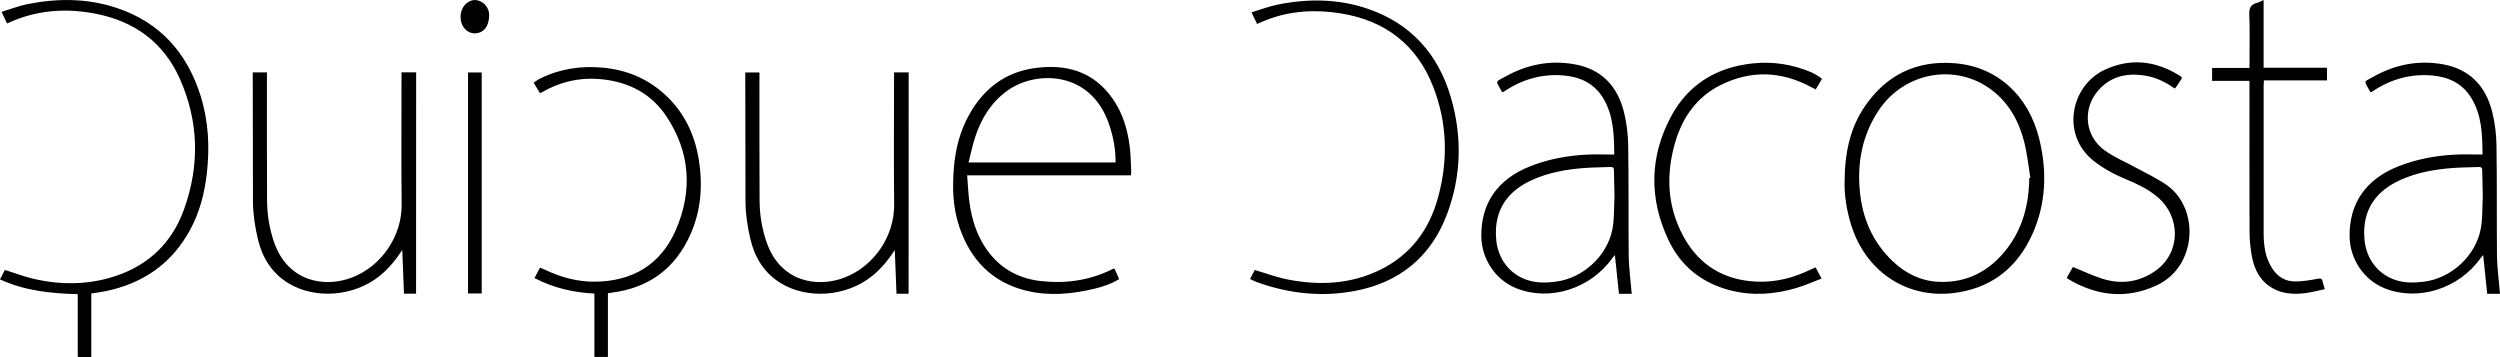 <svg xmlns="http://www.w3.org/2000/svg" xmlns:xlink="http://www.w3.org/1999/xlink" preserveAspectRatio="xMidYMid" width="308" height="44" viewBox="0 0 308 44">
  <defs>
    <style>
      .cls-1 {
        fill: #000;
        fill-rule: evenodd;
      }
    </style>
  </defs>
  <path d="M306.424,36.193 C306.292,34.880 306.075,32.843 305.927,31.415 C305.791,31.577 305.709,31.663 305.638,31.759 C302.966,35.564 297.916,37.169 293.798,35.522 C291.239,34.500 289.507,31.945 289.470,29.133 C289.414,25.059 291.462,22.098 295.428,20.513 C297.685,19.610 300.037,19.175 302.444,19.050 C303.552,18.992 304.667,19.040 305.845,19.040 C305.833,16.515 305.742,14.192 304.499,12.121 C303.397,10.285 301.678,9.480 299.644,9.299 C296.984,9.066 294.549,9.752 292.322,11.241 C292.254,11.286 292.176,11.325 292.102,11.366 C292.052,11.329 291.997,11.305 291.976,11.265 C291.243,9.826 291.086,10.184 292.464,9.418 C295.097,7.952 297.916,7.388 300.905,7.911 C304.214,8.488 306.220,10.539 307.035,13.769 C307.374,15.106 307.544,16.520 307.566,17.902 C307.638,22.461 307.585,27.024 307.628,31.581 C307.640,32.867 307.896,34.873 308.001,36.193 C307.500,36.193 306.994,36.193 306.424,36.193 ZM305.811,21.025 C305.815,20.686 305.703,20.558 305.363,20.574 C304.303,20.626 303.236,20.618 302.179,20.696 C299.961,20.861 297.788,21.244 295.736,22.169 C293.018,23.398 290.912,25.600 291.315,29.612 C291.548,31.918 292.973,33.784 295.128,34.497 C296.284,34.880 297.451,34.853 298.638,34.703 C301.959,34.286 304.975,31.577 305.622,28.223 C305.877,26.914 305.802,25.538 305.878,24.191 L305.811,21.025 ZM278.880,10.517 C278.880,16.577 278.879,22.638 278.880,28.699 C278.880,30.283 279.087,31.818 279.998,33.163 C280.660,34.139 281.606,34.676 282.743,34.676 C283.675,34.678 284.614,34.518 285.535,34.343 C285.917,34.268 286.073,34.316 286.154,34.688 C286.211,34.956 286.299,35.219 286.416,35.626 C285.532,35.806 284.690,36.047 283.834,36.136 C282.340,36.293 280.872,36.159 279.583,35.258 C278.176,34.273 277.602,32.782 277.354,31.145 C277.220,30.263 277.147,29.364 277.142,28.472 C277.124,22.536 277.135,16.598 277.135,10.661 C277.135,10.452 277.135,10.242 277.135,9.959 C275.593,9.959 274.079,9.959 272.532,9.959 C272.532,9.405 272.532,8.921 272.532,8.366 C274.049,8.366 275.567,8.366 277.135,8.366 C277.135,7.000 277.191,3.137 277.112,1.847 C277.063,1.032 277.280,0.554 278.058,0.353 C278.316,0.285 278.555,0.145 278.877,0.003 C278.877,1.967 278.877,6.416 278.877,8.346 C281.501,8.346 284.068,8.346 286.685,8.346 C286.685,8.873 286.685,9.352 286.685,9.901 C284.129,9.901 281.549,9.901 278.914,9.901 C278.902,10.150 278.880,10.334 278.880,10.517 ZM263.155,20.662 C264.438,21.366 265.783,21.978 266.969,22.820 C271.004,25.684 270.701,32.841 265.688,35.161 C261.945,36.896 258.274,36.456 254.762,34.353 C254.721,34.329 254.696,34.276 254.633,34.201 C254.894,33.741 255.163,33.279 255.386,32.892 C256.608,33.388 257.754,33.935 258.955,34.323 C261.298,35.078 263.551,34.783 265.583,33.342 C268.675,31.151 268.733,26.691 265.742,24.217 C264.607,23.280 263.302,22.657 261.963,22.103 C260.541,21.511 259.194,20.800 257.968,19.842 C253.837,16.608 255.128,10.532 259.307,8.593 C262.495,7.115 265.617,7.474 268.583,9.354 C268.639,9.391 268.694,9.437 268.744,9.485 C268.767,9.506 268.775,9.545 268.815,9.621 C268.623,9.920 268.420,10.242 268.212,10.559 C268.137,10.671 268.045,10.774 267.940,10.908 C266.878,10.170 265.762,9.595 264.513,9.361 C262.216,8.934 260.101,9.299 258.487,11.161 C256.523,13.431 256.859,16.770 259.279,18.517 C260.471,19.379 261.862,19.950 263.155,20.662 ZM240.625,36.109 C234.764,36.797 229.738,33.331 228.006,27.538 C227.488,25.801 227.228,24.028 227.253,22.605 C227.249,18.918 227.897,15.795 229.775,13.064 C232.451,9.175 236.163,7.425 240.806,7.790 C246.038,8.203 249.913,11.737 251.234,17.110 C252.219,21.105 252.086,25.081 250.380,28.867 C248.471,33.105 245.177,35.575 240.625,36.109 ZM249.410,17.593 C248.765,15.005 247.539,12.728 245.396,11.101 C240.957,7.722 234.594,8.864 231.441,13.616 C229.448,16.623 228.790,19.993 229.133,23.570 C229.453,26.930 230.732,29.848 233.172,32.175 C234.767,33.697 236.654,34.621 238.844,34.721 C242.319,34.875 245.104,33.419 247.239,30.664 C249.209,28.117 249.969,25.141 250.003,21.938 C250.047,21.931 250.093,21.926 250.139,21.921 C249.902,20.476 249.764,19.006 249.410,17.593 ZM223.219,10.775 C219.515,8.757 215.738,8.602 211.967,10.485 C209.056,11.936 207.282,14.442 206.374,17.567 C205.212,21.563 205.407,25.499 207.428,29.180 C209.382,32.737 212.464,34.527 216.438,34.698 C218.784,34.799 220.989,34.225 223.096,33.198 C223.280,33.109 223.465,33.034 223.679,32.937 C223.914,33.376 224.134,33.789 224.418,34.321 C223.357,34.721 222.370,35.163 221.342,35.470 C218.653,36.276 215.921,36.473 213.170,35.769 C209.729,34.887 207.104,32.845 205.564,29.592 C203.156,24.512 203.212,19.351 205.853,14.387 C207.997,10.351 211.520,8.273 215.967,7.808 C218.435,7.551 220.816,7.926 223.110,8.887 C223.426,9.019 223.721,9.205 224.016,9.379 C224.162,9.463 224.289,9.582 224.468,9.718 C224.208,10.156 223.962,10.568 223.699,11.014 C223.516,10.924 223.364,10.855 223.219,10.775 ZM198.956,31.415 C198.820,31.577 198.734,31.663 198.667,31.759 C195.993,35.564 190.946,37.169 186.825,35.522 C184.269,34.500 182.535,31.945 182.498,29.133 C182.443,25.059 184.489,22.098 188.454,20.513 C190.713,19.610 193.064,19.175 195.473,19.050 C196.581,18.992 197.695,19.040 198.873,19.040 C198.858,16.515 198.770,14.192 197.528,12.121 C196.424,10.285 194.708,9.480 192.672,9.299 C190.014,9.066 187.579,9.752 185.352,11.241 C185.282,11.286 185.206,11.325 185.129,11.366 C185.082,11.329 185.025,11.305 185.004,11.265 C184.270,9.826 184.116,10.184 185.492,9.418 C188.127,7.952 190.946,7.388 193.935,7.911 C197.244,8.488 199.246,10.539 200.062,13.769 C200.402,15.106 200.572,16.520 200.593,17.902 C200.665,22.461 200.615,27.024 200.655,31.581 C200.668,32.867 200.926,34.873 201.028,36.193 C200.530,36.193 200.024,36.193 199.453,36.193 C199.318,34.880 199.102,32.843 198.956,31.415 ZM198.839,21.025 C198.842,20.686 198.731,20.558 198.391,20.574 C197.330,20.626 196.265,20.618 195.205,20.696 C192.990,20.861 190.815,21.244 188.765,22.169 C186.047,23.398 183.939,25.600 184.342,29.612 C184.578,31.918 186.001,33.784 188.157,34.497 C189.312,34.880 190.482,34.853 191.668,34.703 C194.987,34.286 198.002,31.577 198.651,28.223 C198.904,26.914 198.830,25.538 198.906,24.191 L198.839,21.025 ZM166.932,35.842 C162.808,36.627 158.737,36.169 154.784,34.736 C154.531,34.644 154.292,34.508 154.006,34.375 C154.232,33.940 154.432,33.549 154.581,33.262 C156.006,33.678 157.345,34.186 158.728,34.449 C162.601,35.189 166.413,35.012 170.028,33.245 C173.760,31.418 176.054,28.356 177.150,24.391 C178.424,19.789 178.315,15.185 176.584,10.724 C174.556,5.503 170.651,2.531 165.181,1.649 C162.070,1.148 158.996,1.311 156.022,2.462 C155.654,2.601 155.297,2.770 154.869,2.952 C154.660,2.515 154.457,2.090 154.185,1.523 C155.283,1.192 156.305,0.795 157.364,0.577 C161.103,-0.186 164.840,-0.165 168.481,1.072 C173.787,2.875 177.170,6.625 178.738,11.967 C180.154,16.797 180.052,21.663 178.270,26.396 C176.282,31.676 172.391,34.806 166.932,35.842 ZM119.152,21.597 C119.243,22.726 119.289,23.805 119.429,24.872 C119.733,27.192 120.447,29.367 121.924,31.226 C123.540,33.259 125.685,34.340 128.230,34.627 C131.291,34.968 134.245,34.558 137.032,33.167 C137.106,33.132 137.188,33.111 137.279,33.077 C137.336,33.181 137.389,33.269 137.431,33.362 C137.576,33.692 137.718,34.021 137.877,34.385 C136.896,34.986 135.843,35.333 134.761,35.589 C132.013,36.237 129.231,36.496 126.460,35.818 C122.233,34.787 119.568,32.028 118.189,27.949 C117.370,25.520 117.308,23.019 117.534,20.497 C117.732,18.278 118.284,16.157 119.363,14.199 C121.128,10.991 123.765,8.921 127.410,8.399 C131.306,7.840 134.719,8.763 137.099,12.187 C138.323,13.947 138.919,15.955 139.181,18.061 C139.301,19.033 139.313,20.017 139.364,20.997 C139.375,21.181 139.343,21.366 139.329,21.597 C132.609,21.597 125.940,21.597 119.152,21.597 ZM136.615,15.246 C134.328,8.654 127.606,8.690 124.163,11.131 C122.148,12.561 120.910,14.551 120.150,16.858 C119.816,17.871 119.607,18.926 119.324,20.019 C125.436,20.019 131.399,20.019 137.439,20.019 C137.448,18.352 137.147,16.781 136.615,15.246 ZM110.448,36.185 C110.377,34.627 110.312,32.387 110.237,30.810 C109.426,32.042 108.533,33.137 107.404,34.037 C104.257,36.549 99.466,36.915 96.153,34.862 C94.160,33.631 93.005,31.754 92.471,29.544 C92.114,28.058 91.866,26.507 91.845,24.980 L91.817,8.928 C92.395,8.928 92.949,8.928 93.563,8.928 C93.563,9.135 93.563,9.335 93.563,9.536 C93.566,14.600 93.550,19.663 93.580,24.725 C93.592,26.495 93.877,28.232 94.472,29.917 C96.153,34.681 100.624,35.517 104.062,34.189 C107.673,32.797 110.208,29.099 110.160,25.169 C110.100,19.970 110.147,14.768 110.147,9.566 C110.147,9.365 110.147,9.161 110.147,8.921 C110.724,8.921 111.265,8.921 111.946,8.921 C111.946,17.771 111.939,27.293 111.939,36.185 C111.546,36.185 111.037,36.185 110.448,36.185 ZM75.335,36.058 C75.200,36.075 75.066,36.102 74.894,36.130 C74.894,38.500 74.894,41.581 74.894,43.971 C74.330,43.971 73.812,43.971 73.232,43.971 C73.232,41.631 73.232,38.572 73.232,36.169 C70.629,36.039 68.183,35.469 65.854,34.259 C65.972,34.027 66.080,33.819 66.190,33.612 C66.294,33.419 66.400,33.224 66.536,32.966 C66.772,33.071 67.001,33.163 67.228,33.271 C69.143,34.172 71.143,34.719 73.276,34.703 C77.933,34.666 81.415,32.597 83.268,28.315 C85.348,23.511 85.039,18.729 82.087,14.311 C80.278,11.600 77.612,10.176 74.387,9.793 C71.672,9.468 69.136,9.996 66.774,11.369 C66.717,11.405 66.651,11.426 66.531,11.479 C66.264,11.051 66.026,10.659 65.739,10.190 C66.026,10.006 66.278,9.807 66.558,9.669 C69.011,8.461 71.606,8.082 74.309,8.338 C77.197,8.611 79.750,9.669 81.907,11.637 C84.257,13.783 85.572,16.501 86.082,19.609 C86.598,22.760 86.384,25.866 85.090,28.815 C83.217,33.077 79.941,35.483 75.335,36.058 ZM57.204,3.477 C56.492,2.616 56.620,1.098 57.484,0.401 C58.009,-0.024 58.607,-0.124 59.215,0.180 C59.975,0.559 60.242,1.255 60.264,1.809 C60.267,2.999 59.818,3.743 59.107,3.999 C58.398,4.255 57.687,4.061 57.204,3.477 ZM49.769,36.179 C49.699,34.618 49.633,32.380 49.561,30.803 C48.747,32.037 47.854,33.132 46.726,34.030 C43.578,36.542 38.787,36.910 35.473,34.858 C33.482,33.626 32.325,31.748 31.791,29.537 C31.432,28.049 31.188,26.500 31.165,24.974 L31.139,8.921 C31.717,8.921 32.270,8.921 32.886,8.921 C32.886,9.128 32.886,9.330 32.886,9.529 C32.887,14.594 32.872,19.657 32.903,24.721 C32.914,26.490 33.200,28.226 33.793,29.911 C35.476,34.672 39.945,35.511 43.384,34.183 C46.995,32.792 49.531,29.092 49.483,25.163 C49.423,19.964 49.467,14.761 49.467,9.561 C49.467,9.358 49.467,9.154 49.467,8.915 C50.044,8.915 50.587,8.915 51.269,8.915 C51.269,17.765 51.260,27.286 51.260,36.179 C50.866,36.179 50.358,36.179 49.769,36.179 ZM23.449,28.266 C21.156,32.520 17.563,34.956 12.912,35.893 C12.378,36.001 11.835,36.064 11.248,36.159 C11.248,38.542 11.248,41.535 11.248,43.992 C10.789,43.992 10.413,43.996 10.039,43.992 C9.906,43.992 9.771,43.978 9.579,43.971 C9.579,41.604 9.579,38.646 9.579,36.239 C6.263,36.155 3.044,35.831 -0.001,34.417 C0.225,33.977 0.428,33.583 0.598,33.255 C1.817,33.635 2.968,34.081 4.158,34.356 C7.565,35.136 10.971,35.106 14.303,33.986 C18.361,32.618 21.201,29.869 22.658,25.831 C24.618,20.403 24.506,14.949 22.140,9.673 C20.147,5.222 16.578,2.643 11.874,1.707 C8.518,1.037 5.189,1.175 1.957,2.427 C1.607,2.561 1.265,2.724 0.872,2.894 C0.662,2.451 0.461,2.021 0.192,1.464 C1.297,1.127 2.303,0.727 3.347,0.517 C7.032,-0.227 10.711,-0.229 14.317,0.956 C19.665,2.717 23.033,6.461 24.713,11.806 C25.697,14.938 25.852,18.152 25.476,21.405 C25.198,23.815 24.604,26.126 23.449,28.266 ZM59.347,36.152 C58.769,36.152 58.228,36.152 57.660,36.152 C57.660,27.075 57.660,18.021 57.660,8.925 C58.210,8.925 58.764,8.925 59.347,8.925 C59.347,17.990 59.347,27.041 59.347,36.152 Z" class="cls-1"/>
</svg>
